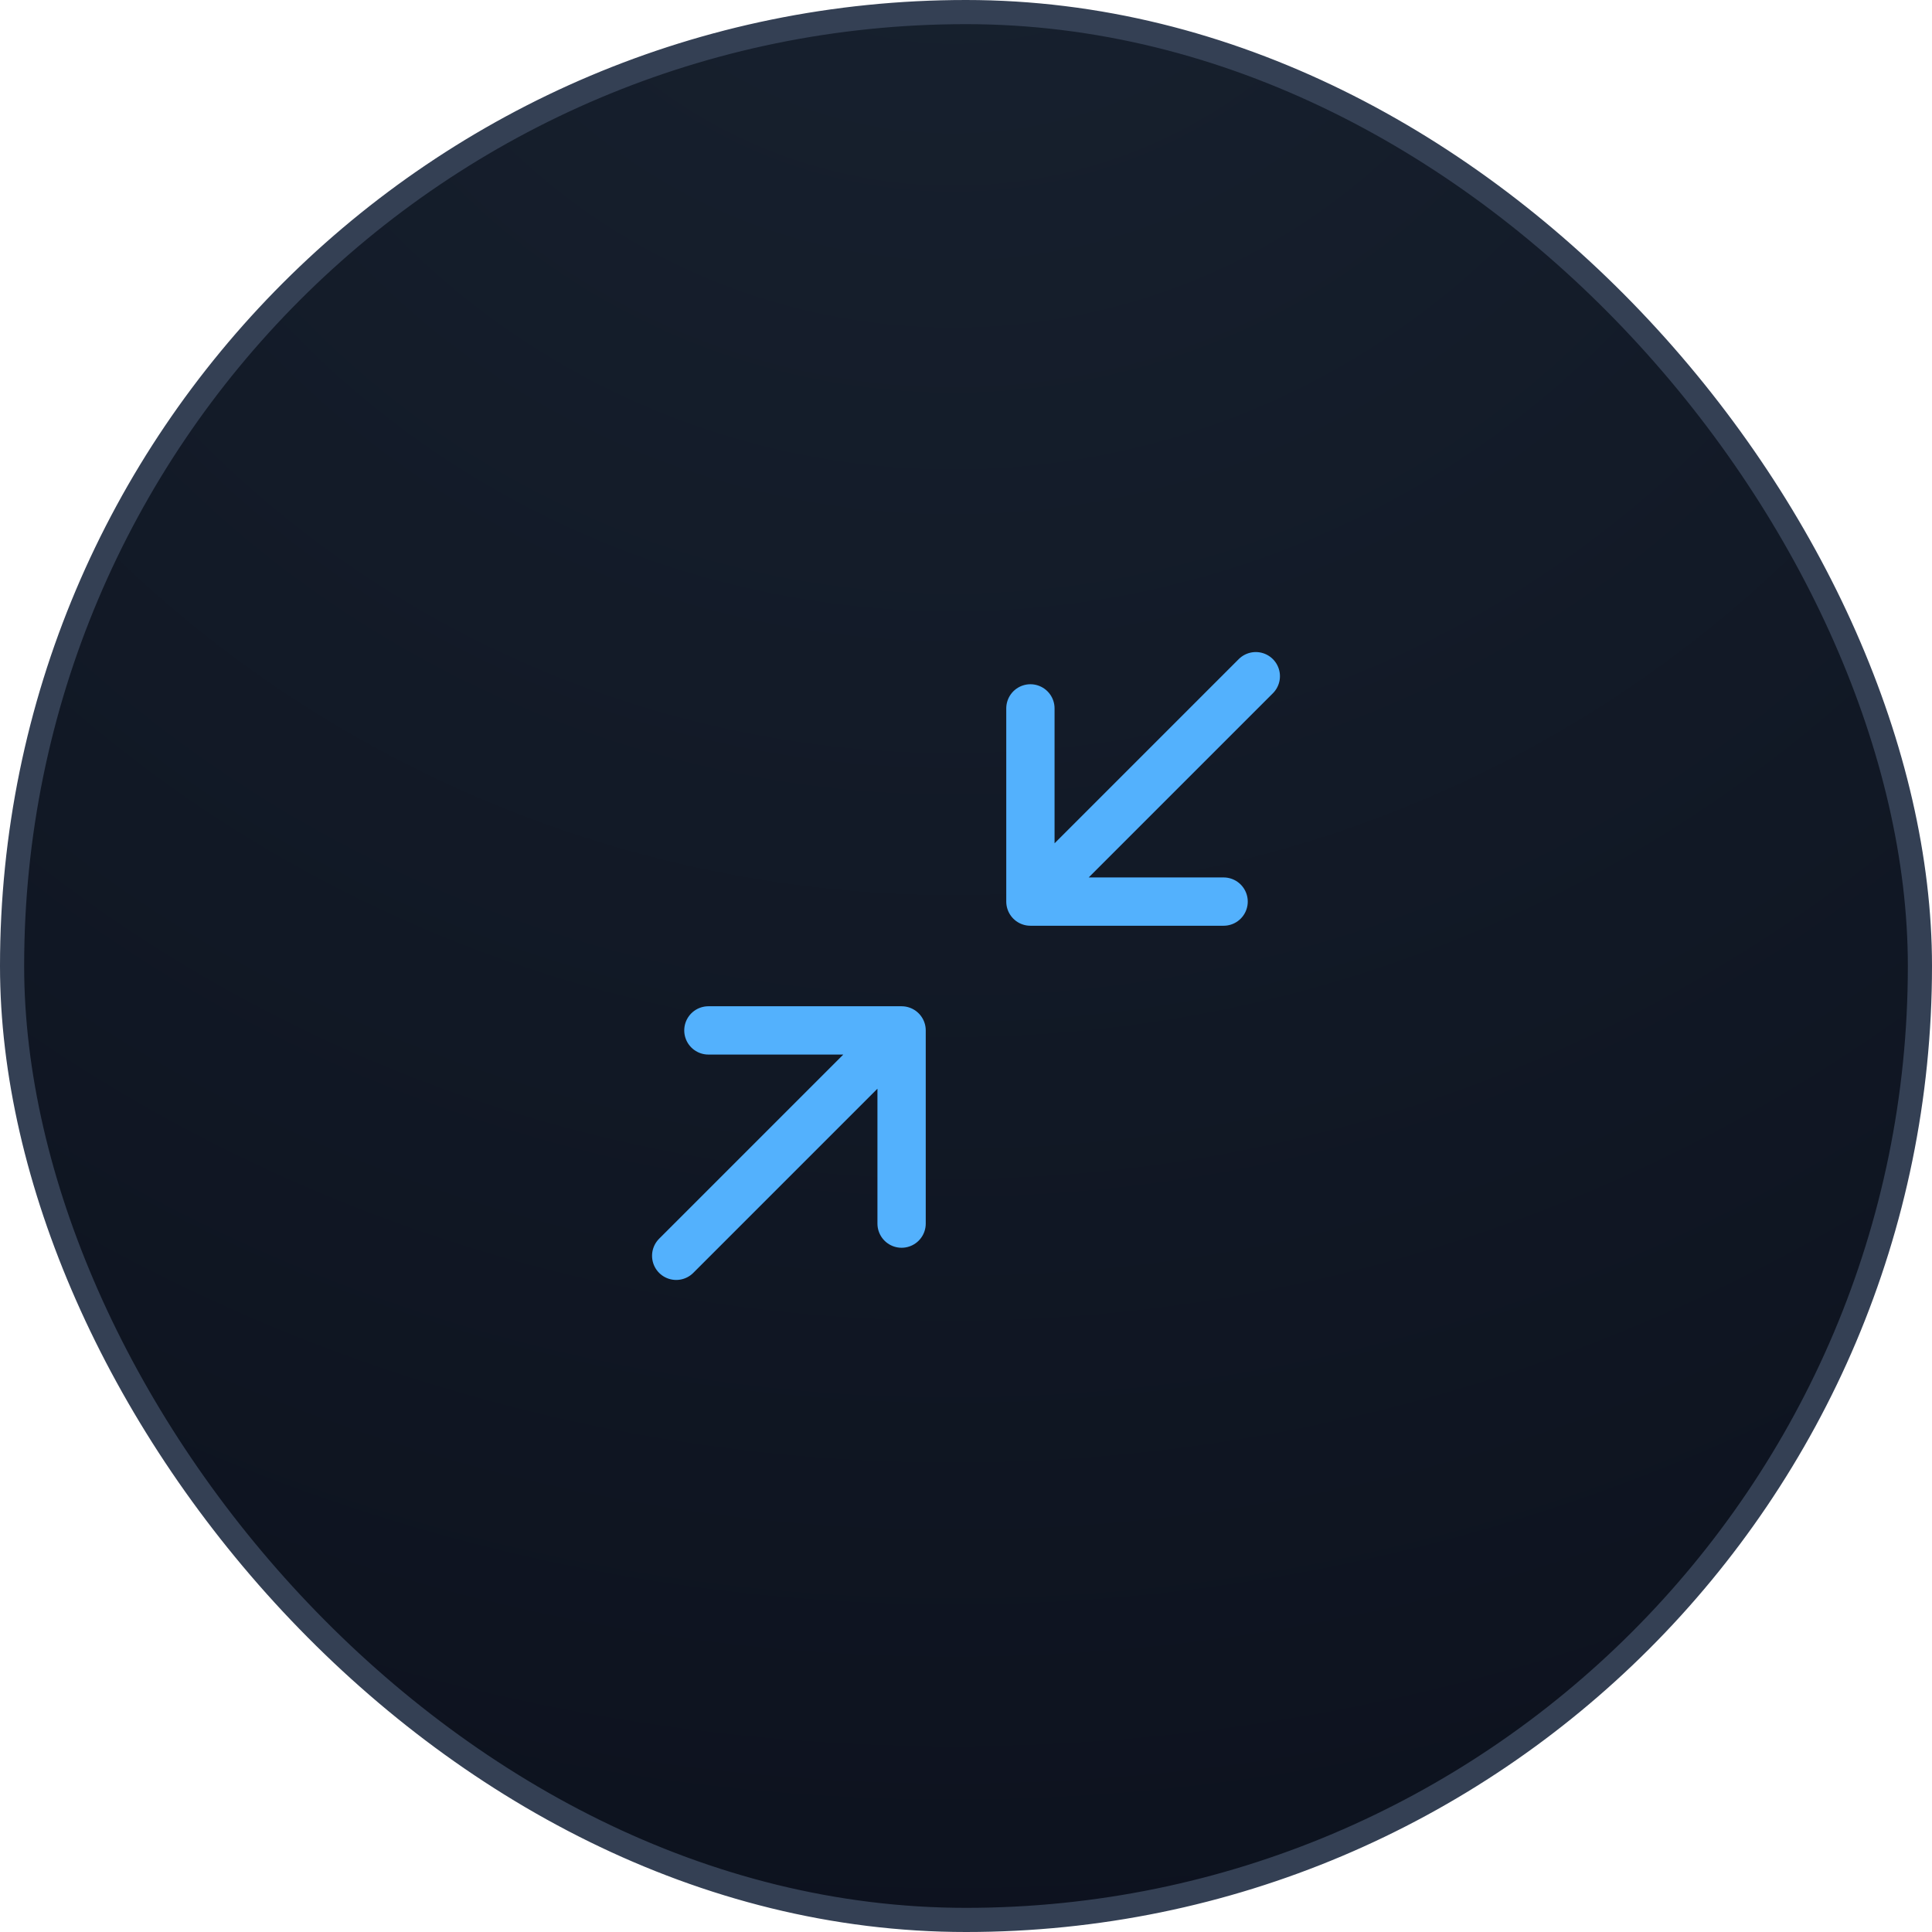 <svg width="80" height="80" viewBox="0 0 80 80" fill="none" xmlns="http://www.w3.org/2000/svg">
<rect x="0.5" y="0.5" width="79" height="79" rx="39.5" fill="url(#paint0_radial_17589_7494)"/>
<rect x="0.5" y="0.5" width="79" height="79" rx="39.5" stroke="#344054"/>
<path d="M29.333 42.667H37.333M37.333 42.667V50.667M37.333 42.667L28 52M50.667 37.333H42.667M42.667 37.333V29.333M42.667 37.333L52 28" stroke="#53B1FD" stroke-width="2" stroke-linecap="round" stroke-linejoin="round"/>
<defs>
<radialGradient id="paint0_radial_17589_7494" cx="0" cy="0" r="1" gradientUnits="userSpaceOnUse" gradientTransform="translate(39.467 -12.8) rotate(90) scale(99.733)">
<stop stop-color="#182230"/>
<stop offset="1" stop-color="#0C111D"/>
</radialGradient>
</defs>
</svg>